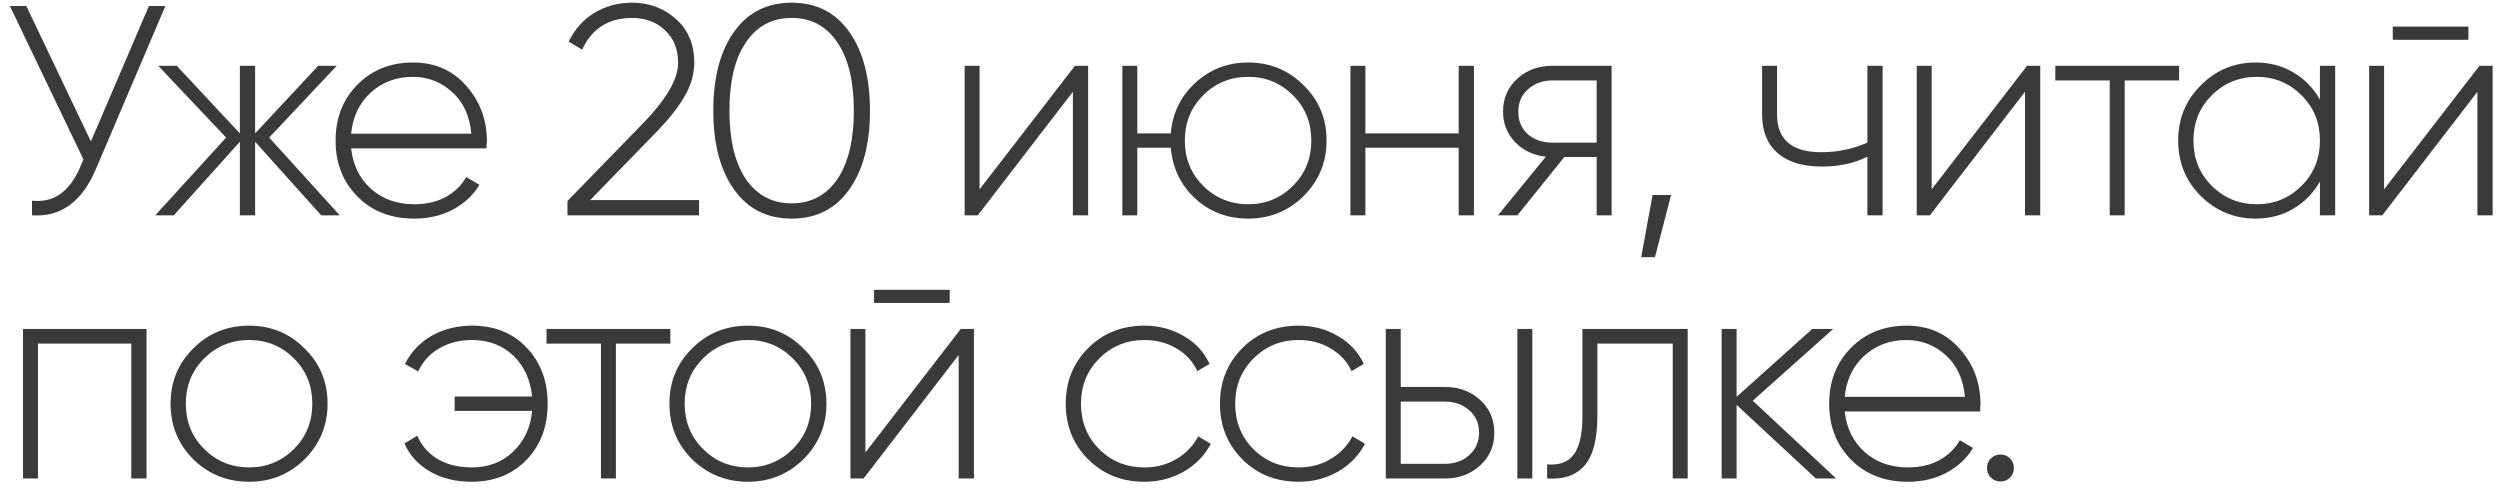 <?xml version="1.0" encoding="UTF-8"?> <svg xmlns="http://www.w3.org/2000/svg" width="209" height="41" viewBox="0 0 209 41" fill="none"><path d="M7.6 11.825L12.45 0.5H13.825L8 14.175C6.833 16.892 5.058 18.167 2.675 18V16.775C4.458 16.975 5.792 16.058 6.675 14.025L6.975 13.325L0.825 0.5H2.2L7.6 11.825ZM22.503 11.5L28.403 18H26.853L21.328 11.85V18H20.053V11.85L14.528 18H12.978L18.903 11.5L13.228 5.5H14.778L20.053 11.15V5.5H21.328V11.15L26.603 5.5H28.153L22.503 11.5ZM34.529 5.225C36.363 5.225 37.846 5.875 38.98 7.175C40.13 8.475 40.705 10.017 40.705 11.8C40.705 11.833 40.696 11.933 40.679 12.1C40.679 12.267 40.679 12.367 40.679 12.4H29.355C29.505 13.8 30.063 14.933 31.029 15.8C31.996 16.65 33.205 17.075 34.654 17.075C35.638 17.075 36.505 16.875 37.255 16.475C38.005 16.058 38.58 15.5 38.98 14.8L40.08 15.45C39.563 16.317 38.821 17.008 37.855 17.525C36.904 18.025 35.83 18.275 34.63 18.275C32.696 18.275 31.121 17.667 29.904 16.45C28.671 15.217 28.055 13.65 28.055 11.75C28.055 9.883 28.654 8.333 29.855 7.1C31.088 5.85 32.646 5.225 34.529 5.225ZM34.529 6.425C33.13 6.425 31.946 6.867 30.98 7.75C30.029 8.633 29.488 9.775 29.355 11.175H39.404C39.271 9.692 38.738 8.533 37.804 7.7C36.871 6.85 35.779 6.425 34.529 6.425ZM58.441 18H47.441V16.8L53.866 10.2C55.749 8.233 56.691 6.583 56.691 5.25C56.691 4.117 56.325 3.208 55.591 2.525C54.874 1.842 53.958 1.5 52.841 1.5C50.874 1.5 49.483 2.383 48.666 4.15L47.541 3.475C48.058 2.425 48.775 1.625 49.691 1.075C50.624 0.508 51.675 0.225 52.841 0.225C54.258 0.225 55.474 0.675 56.491 1.575C57.525 2.475 58.041 3.7 58.041 5.25C58.041 6.2 57.766 7.142 57.216 8.075C56.683 9.008 55.866 10.033 54.766 11.15L49.341 16.725H58.441V18ZM71.006 15.825C69.856 17.458 68.247 18.275 66.181 18.275C64.114 18.275 62.506 17.458 61.356 15.825C60.206 14.208 59.631 12.017 59.631 9.25C59.631 6.483 60.206 4.292 61.356 2.675C62.506 1.042 64.114 0.225 66.181 0.225C68.247 0.225 69.856 1.042 71.006 2.675C72.156 4.308 72.731 6.5 72.731 9.25C72.731 12.017 72.156 14.208 71.006 15.825ZM62.356 14.975C63.289 16.325 64.564 17 66.181 17C67.797 17 69.072 16.325 70.006 14.975C70.922 13.608 71.381 11.7 71.381 9.25C71.381 6.783 70.922 4.883 70.006 3.55C69.089 2.183 67.814 1.5 66.181 1.5C64.547 1.5 63.272 2.183 62.356 3.55C61.439 4.883 60.981 6.783 60.981 9.25C60.981 11.7 61.439 13.608 62.356 14.975ZM81.893 15.825L89.868 5.5H90.968V18H89.693V7.675L81.743 18H80.643V5.5H81.893V15.825ZM104.352 5.225C106.169 5.225 107.711 5.858 108.977 7.125C110.261 8.375 110.902 9.917 110.902 11.75C110.902 13.567 110.261 15.117 108.977 16.4C107.694 17.65 106.152 18.275 104.352 18.275C102.619 18.275 101.144 17.717 99.927 16.6C98.711 15.483 98.027 14.067 97.877 12.35H95.077V18H93.827V5.5H95.077V11.15H97.877C98.027 9.45 98.711 8.042 99.927 6.925C101.161 5.792 102.636 5.225 104.352 5.225ZM100.577 15.525C101.611 16.558 102.869 17.075 104.352 17.075C105.819 17.075 107.069 16.558 108.102 15.525C109.119 14.508 109.627 13.25 109.627 11.75C109.627 10.25 109.119 8.992 108.102 7.975C107.069 6.942 105.819 6.425 104.352 6.425C102.869 6.425 101.611 6.942 100.577 7.975C99.561 8.992 99.052 10.25 99.052 11.75C99.052 13.25 99.561 14.508 100.577 15.525ZM121.946 11.15V5.5H123.221V18H121.946V12.35H114.146V18H112.896V5.5H114.146V11.15H121.946ZM129.78 5.5H134.73V18H133.48V13.125H130.78L126.855 18H125.23L129.23 13.1C128.197 12.983 127.339 12.575 126.655 11.875C125.989 11.175 125.655 10.325 125.655 9.325C125.655 8.208 126.055 7.292 126.855 6.575C127.639 5.858 128.614 5.5 129.78 5.5ZM129.78 11.925H133.48V6.725H129.78C128.964 6.725 128.28 6.975 127.73 7.475C127.197 7.958 126.93 8.575 126.93 9.325C126.93 10.108 127.197 10.742 127.73 11.225C128.28 11.692 128.964 11.925 129.78 11.925ZM138.155 16.3H139.705L138.355 21.5H137.205L138.155 16.3ZM156.112 11.925V5.5H157.387V18H156.112V13.1C155.012 13.65 153.745 13.925 152.312 13.925C150.712 13.925 149.478 13.55 148.612 12.8C147.745 12.05 147.312 10.975 147.312 9.575V5.5H148.562V9.575C148.562 11.675 149.795 12.725 152.262 12.725C153.612 12.725 154.895 12.458 156.112 11.925ZM161.489 15.825L169.464 5.5H170.564V18H169.289V7.675L161.339 18H160.239V5.5H161.489V15.825ZM171.824 5.5H182.174V6.725H177.624V18H176.374V6.725H171.824V5.5ZM193.946 8.325V5.5H195.221V18H193.946V15.175C193.396 16.142 192.655 16.9 191.721 17.45C190.788 18 189.738 18.275 188.571 18.275C186.805 18.275 185.28 17.65 183.996 16.4C182.73 15.133 182.096 13.583 182.096 11.75C182.096 9.917 182.73 8.375 183.996 7.125C185.263 5.858 186.788 5.225 188.571 5.225C189.738 5.225 190.788 5.5 191.721 6.05C192.655 6.6 193.396 7.358 193.946 8.325ZM184.896 15.525C185.93 16.558 187.188 17.075 188.671 17.075C190.138 17.075 191.388 16.558 192.421 15.525C193.438 14.508 193.946 13.25 193.946 11.75C193.946 10.25 193.438 8.992 192.421 7.975C191.388 6.942 190.138 6.425 188.671 6.425C187.188 6.425 185.93 6.942 184.896 7.975C183.88 8.992 183.371 10.25 183.371 11.75C183.371 13.25 183.88 14.508 184.896 15.525ZM206.36 3.325H200.035V2.225H206.36V3.325ZM199.31 15.825L207.285 5.5H208.385V18H207.11V7.675L199.16 18H198.06V5.5H199.31V15.825ZM1.925 27.5H12.25V40H10.975V28.725H3.175V40H1.925V27.5ZM20.835 40.275C19.001 40.275 17.443 39.65 16.16 38.4C14.893 37.133 14.26 35.583 14.26 33.75C14.26 31.917 14.893 30.375 16.16 29.125C17.426 27.858 18.985 27.225 20.835 27.225C22.651 27.225 24.193 27.858 25.46 29.125C26.743 30.375 27.385 31.917 27.385 33.75C27.385 35.567 26.743 37.117 25.46 38.4C24.176 39.65 22.635 40.275 20.835 40.275ZM17.06 37.525C18.093 38.558 19.351 39.075 20.835 39.075C22.301 39.075 23.551 38.558 24.585 37.525C25.601 36.508 26.11 35.25 26.11 33.75C26.11 32.25 25.601 30.992 24.585 29.975C23.551 28.942 22.301 28.425 20.835 28.425C19.351 28.425 18.093 28.942 17.06 29.975C16.043 30.992 15.535 32.25 15.535 33.75C15.535 35.25 16.043 36.508 17.06 37.525ZM39.458 27.225C41.358 27.225 42.883 27.842 44.033 29.075C45.2 30.292 45.783 31.85 45.783 33.75C45.783 35.65 45.2 37.208 44.033 38.425C42.849 39.658 41.316 40.275 39.433 40.275C38.099 40.275 36.941 39.992 35.958 39.425C34.974 38.858 34.258 38.075 33.808 37.075L34.883 36.425C35.233 37.242 35.8 37.892 36.583 38.375C37.383 38.842 38.333 39.075 39.433 39.075C40.833 39.075 41.991 38.633 42.908 37.75C43.841 36.85 44.366 35.717 44.483 34.35H38.008V33.15H44.483C44.349 31.767 43.833 30.633 42.933 29.75C42.016 28.867 40.858 28.425 39.458 28.425C38.425 28.425 37.508 28.658 36.708 29.125C35.925 29.592 35.341 30.233 34.958 31.05L33.858 30.425C34.358 29.425 35.099 28.642 36.083 28.075C37.083 27.508 38.208 27.225 39.458 27.225ZM45.69 27.5H56.04V28.725H51.49V40H50.24V28.725H45.69V27.5ZM62.538 40.275C60.704 40.275 59.146 39.65 57.863 38.4C56.596 37.133 55.963 35.583 55.963 33.75C55.963 31.917 56.596 30.375 57.863 29.125C59.129 27.858 60.688 27.225 62.538 27.225C64.354 27.225 65.896 27.858 67.163 29.125C68.446 30.375 69.088 31.917 69.088 33.75C69.088 35.567 68.446 37.117 67.163 38.4C65.879 39.65 64.338 40.275 62.538 40.275ZM58.763 37.525C59.796 38.558 61.054 39.075 62.538 39.075C64.004 39.075 65.254 38.558 66.288 37.525C67.304 36.508 67.813 35.25 67.813 33.75C67.813 32.25 67.304 30.992 66.288 29.975C65.254 28.942 64.004 28.425 62.538 28.425C61.054 28.425 59.796 28.942 58.763 29.975C57.746 30.992 57.238 32.25 57.238 33.75C57.238 35.25 57.746 36.508 58.763 37.525ZM79.396 25.325H73.071V24.225H79.396V25.325ZM72.346 37.825L80.321 27.5H81.421V40H80.146V29.675L72.196 40H71.096V27.5H72.346V37.825ZM95.671 40.275C93.787 40.275 92.221 39.65 90.971 38.4C89.721 37.15 89.096 35.6 89.096 33.75C89.096 31.9 89.721 30.35 90.971 29.1C92.221 27.85 93.787 27.225 95.671 27.225C96.887 27.225 97.987 27.517 98.971 28.1C99.954 28.667 100.671 29.442 101.121 30.425L100.096 31.025C99.729 30.225 99.145 29.592 98.346 29.125C97.562 28.658 96.671 28.425 95.671 28.425C94.187 28.425 92.929 28.942 91.895 29.975C90.879 30.992 90.371 32.25 90.371 33.75C90.371 35.267 90.879 36.533 91.895 37.55C92.912 38.567 94.171 39.075 95.671 39.075C96.671 39.075 97.562 38.842 98.346 38.375C99.145 37.908 99.754 37.275 100.171 36.475L101.221 37.1C100.721 38.067 99.971 38.842 98.971 39.425C97.971 39.992 96.871 40.275 95.671 40.275ZM108.562 40.275C106.679 40.275 105.112 39.65 103.862 38.4C102.612 37.15 101.987 35.6 101.987 33.75C101.987 31.9 102.612 30.35 103.862 29.1C105.112 27.85 106.679 27.225 108.562 27.225C109.779 27.225 110.879 27.517 111.862 28.1C112.845 28.667 113.562 29.442 114.012 30.425L112.987 31.025C112.62 30.225 112.037 29.592 111.237 29.125C110.454 28.658 109.562 28.425 108.562 28.425C107.079 28.425 105.82 28.942 104.787 29.975C103.77 30.992 103.262 32.25 103.262 33.75C103.262 35.267 103.77 36.533 104.787 37.55C105.804 38.567 107.062 39.075 108.562 39.075C109.562 39.075 110.454 38.842 111.237 38.375C112.037 37.908 112.645 37.275 113.062 36.475L114.112 37.1C113.612 38.067 112.862 38.842 111.862 39.425C110.862 39.992 109.762 40.275 108.562 40.275ZM117.101 32.35H120.801C121.967 32.35 122.942 32.708 123.726 33.425C124.526 34.142 124.926 35.058 124.926 36.175C124.926 37.292 124.526 38.208 123.726 38.925C122.942 39.642 121.967 40 120.801 40H115.851V27.5H117.101V32.35ZM126.851 40V27.5H128.101V40H126.851ZM117.101 38.775H120.801C121.617 38.775 122.292 38.533 122.826 38.05C123.376 37.55 123.651 36.925 123.651 36.175C123.651 35.392 123.376 34.767 122.826 34.3C122.292 33.817 121.617 33.575 120.801 33.575H117.101V38.775ZM132.29 27.5H141.09V40H139.84V28.725H133.54V34.75C133.54 36.717 133.181 38.108 132.465 38.925C131.748 39.742 130.706 40.1 129.34 40V38.825C130.356 38.908 131.098 38.633 131.565 38C132.048 37.367 132.29 36.283 132.29 34.75V27.5ZM146.529 33.5L153.504 40H151.804L145.179 33.85V40H143.929V27.5H145.179V33.175L151.504 27.5H153.254L146.529 33.5ZM159.394 27.225C161.227 27.225 162.71 27.875 163.844 29.175C164.994 30.475 165.569 32.017 165.569 33.8C165.569 33.833 165.56 33.933 165.544 34.1C165.544 34.267 165.544 34.367 165.544 34.4H154.219C154.369 35.8 154.927 36.933 155.894 37.8C156.86 38.65 158.069 39.075 159.519 39.075C160.502 39.075 161.369 38.875 162.119 38.475C162.869 38.058 163.444 37.5 163.844 36.8L164.944 37.45C164.427 38.317 163.685 39.008 162.719 39.525C161.769 40.025 160.694 40.275 159.494 40.275C157.56 40.275 155.985 39.667 154.769 38.45C153.535 37.217 152.919 35.65 152.919 33.75C152.919 31.883 153.519 30.333 154.719 29.1C155.952 27.85 157.51 27.225 159.394 27.225ZM159.394 28.425C157.994 28.425 156.81 28.867 155.844 29.75C154.894 30.633 154.352 31.775 154.219 33.175H164.269C164.135 31.692 163.602 30.533 162.669 29.7C161.735 28.85 160.644 28.425 159.394 28.425ZM168.364 39.125C168.364 39.442 168.256 39.708 168.039 39.925C167.823 40.142 167.556 40.25 167.239 40.25C166.923 40.25 166.656 40.142 166.439 39.925C166.223 39.708 166.114 39.442 166.114 39.125C166.114 38.808 166.223 38.542 166.439 38.325C166.656 38.108 166.923 38 167.239 38C167.556 38 167.823 38.108 168.039 38.325C168.256 38.542 168.364 38.808 168.364 39.125Z" fill="#3A3A3A"></path></svg> 